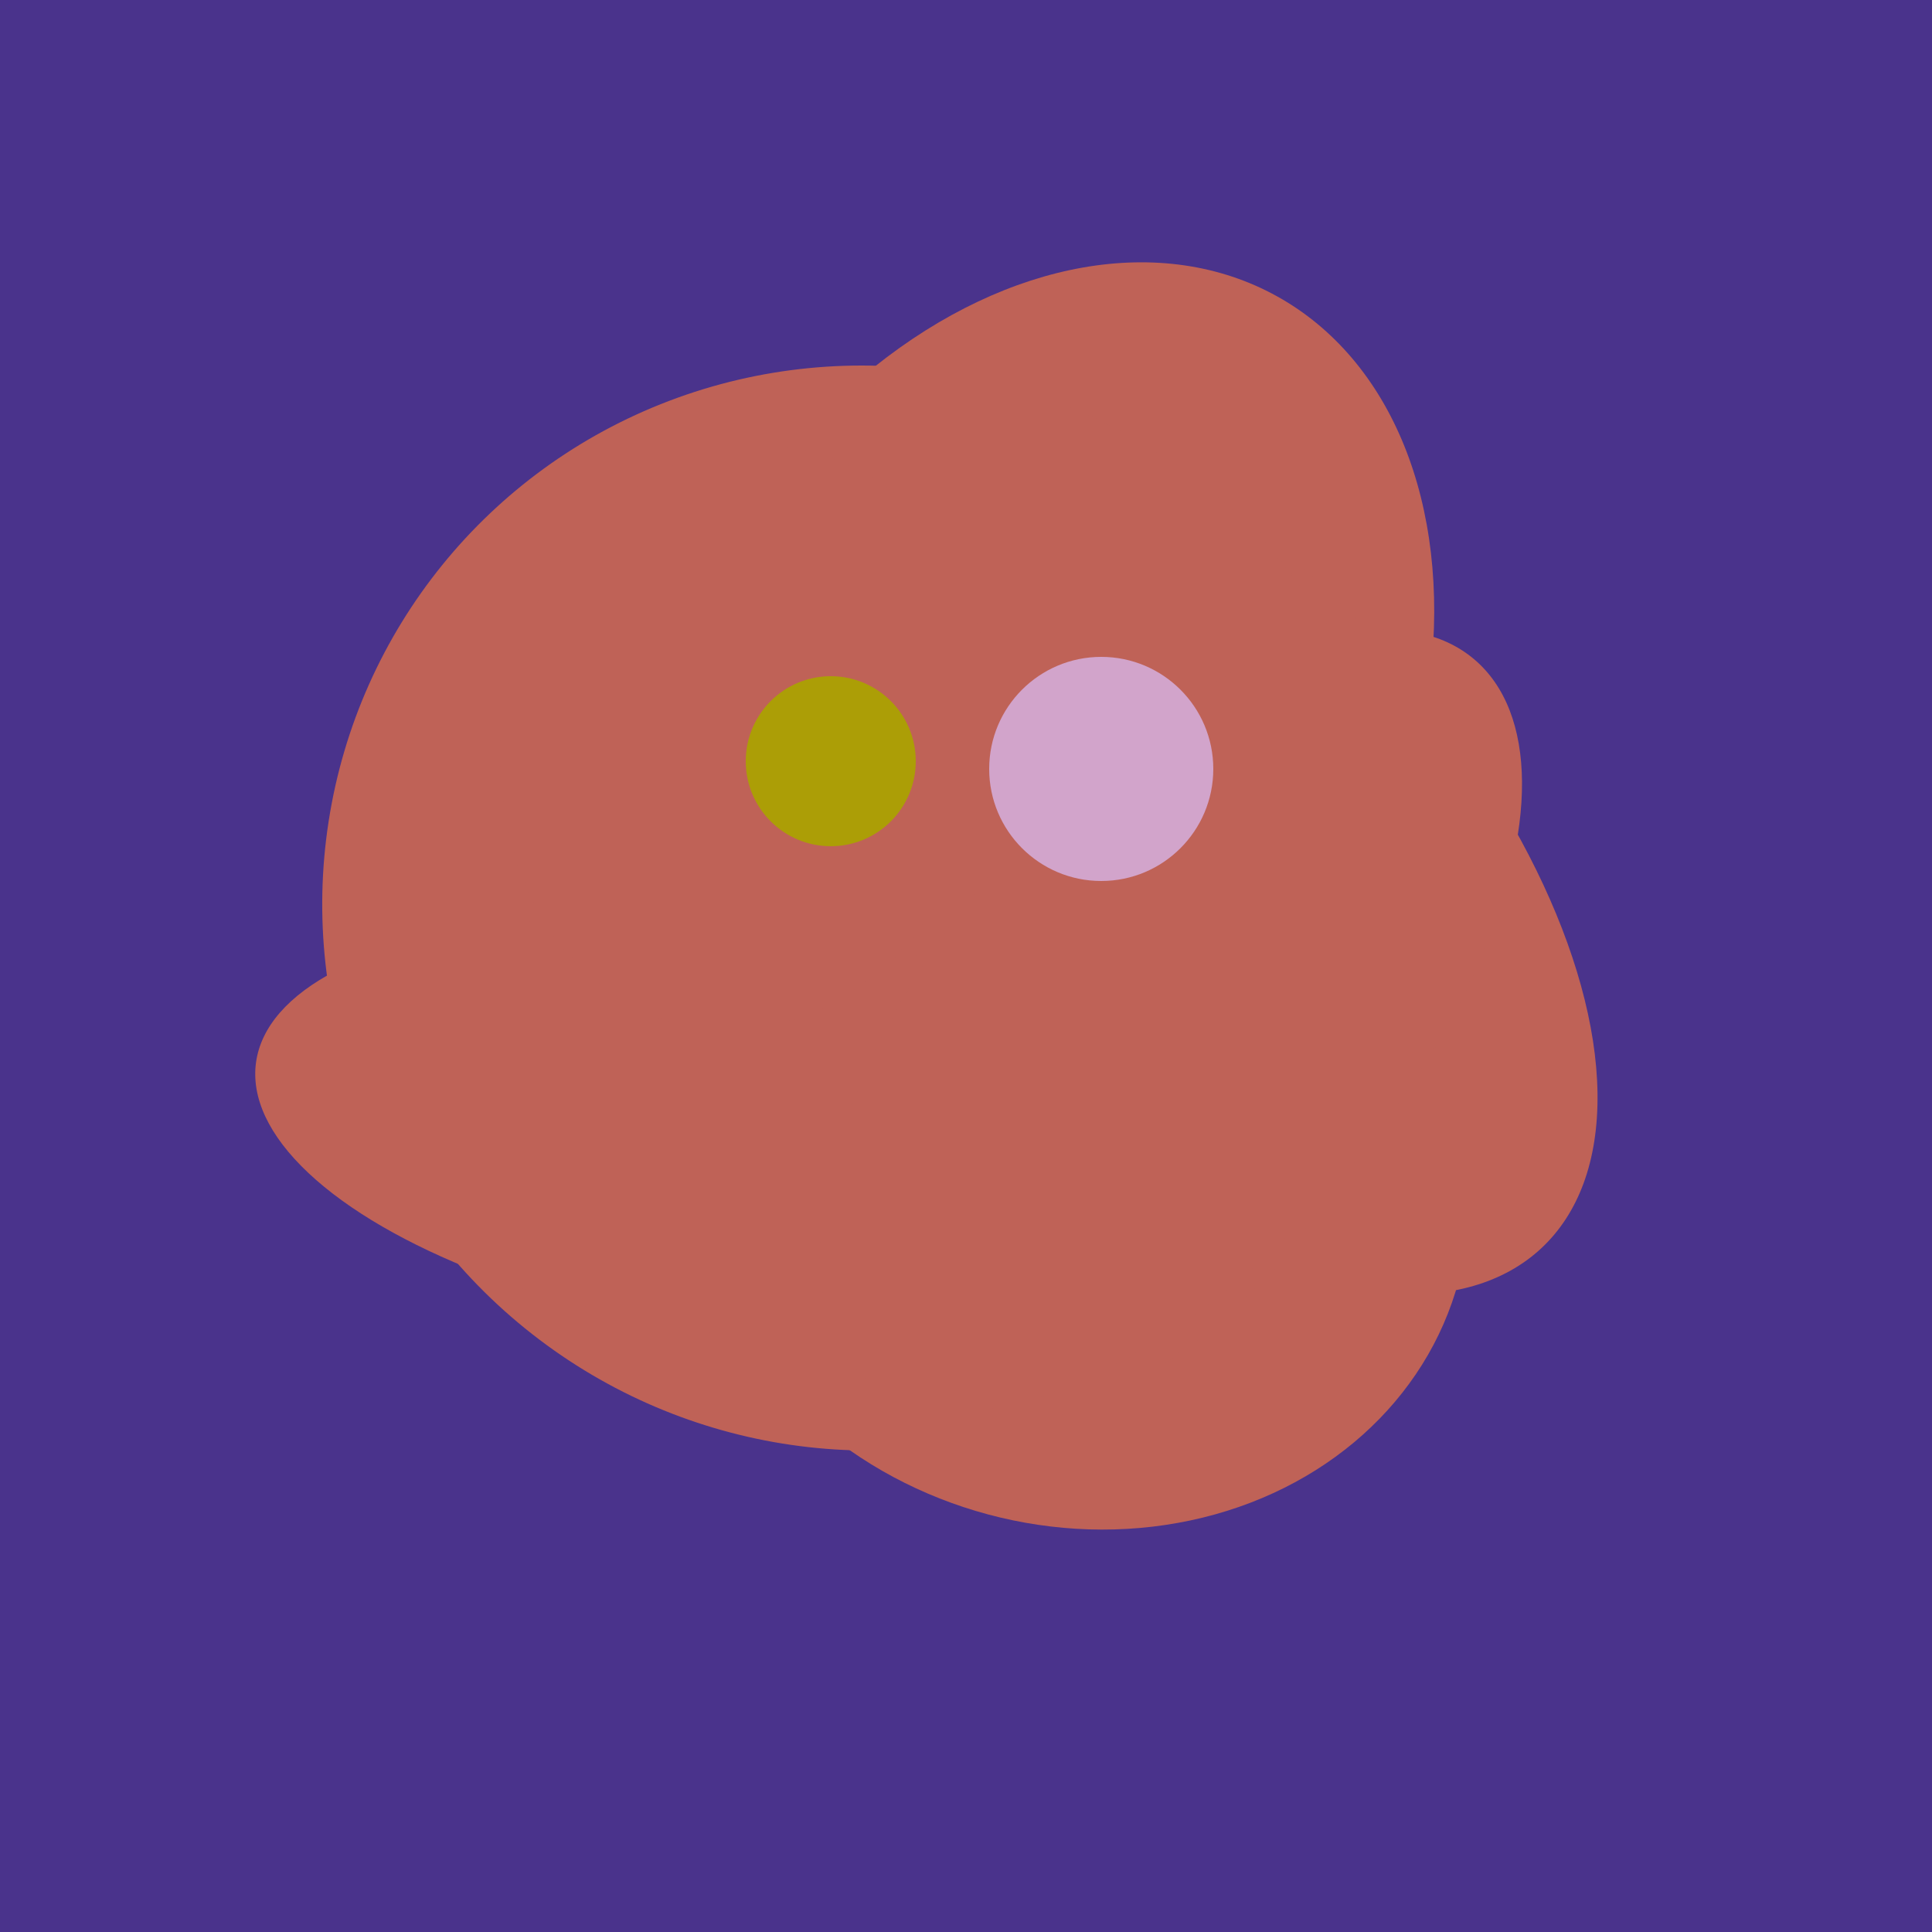 <svg width="500" height="500" xmlns="http://www.w3.org/2000/svg"><rect width="500" height="500" fill="#4a338c"/><ellipse cx="279" cy="305" rx="102" ry="90" transform="rotate(15, 279, 305)" fill="rgb(191,98,87)"/><ellipse cx="266" cy="193" rx="133" ry="95" transform="rotate(119, 266, 193)" fill="rgb(191,98,87)"/><ellipse cx="188" cy="206" rx="50" ry="113" transform="rotate(19, 188, 206)" fill="rgb(191,98,87)"/><ellipse cx="300" cy="217" rx="76" ry="145" transform="rotate(137, 300, 217)" fill="rgb(191,98,87)"/><ellipse cx="224" cy="235" rx="140" ry="141" transform="rotate(129, 224, 235)" fill="rgb(191,98,87)"/><ellipse cx="195" cy="293" rx="53" ry="130" transform="rotate(98, 195, 293)" fill="rgb(191,98,87)"/><ellipse cx="303" cy="264" rx="122" ry="60" transform="rotate(130, 303, 264)" fill="rgb(191,98,87)"/><ellipse cx="193" cy="191" rx="63" ry="76" transform="rotate(191, 193, 191)" fill="rgb(191,98,87)"/><ellipse cx="193" cy="191" rx="63" ry="76" transform="rotate(191, 193, 191)" fill="rgb(191,98,87)"/><ellipse cx="193" cy="191" rx="63" ry="76" transform="rotate(191, 193, 191)" fill="rgb(191,98,87)"/><circle cx="215" cy="197" r="22" fill="rgb(172,158,6)" /><circle cx="285" cy="199" r="29" fill="rgb(210,164,203)" /></svg>